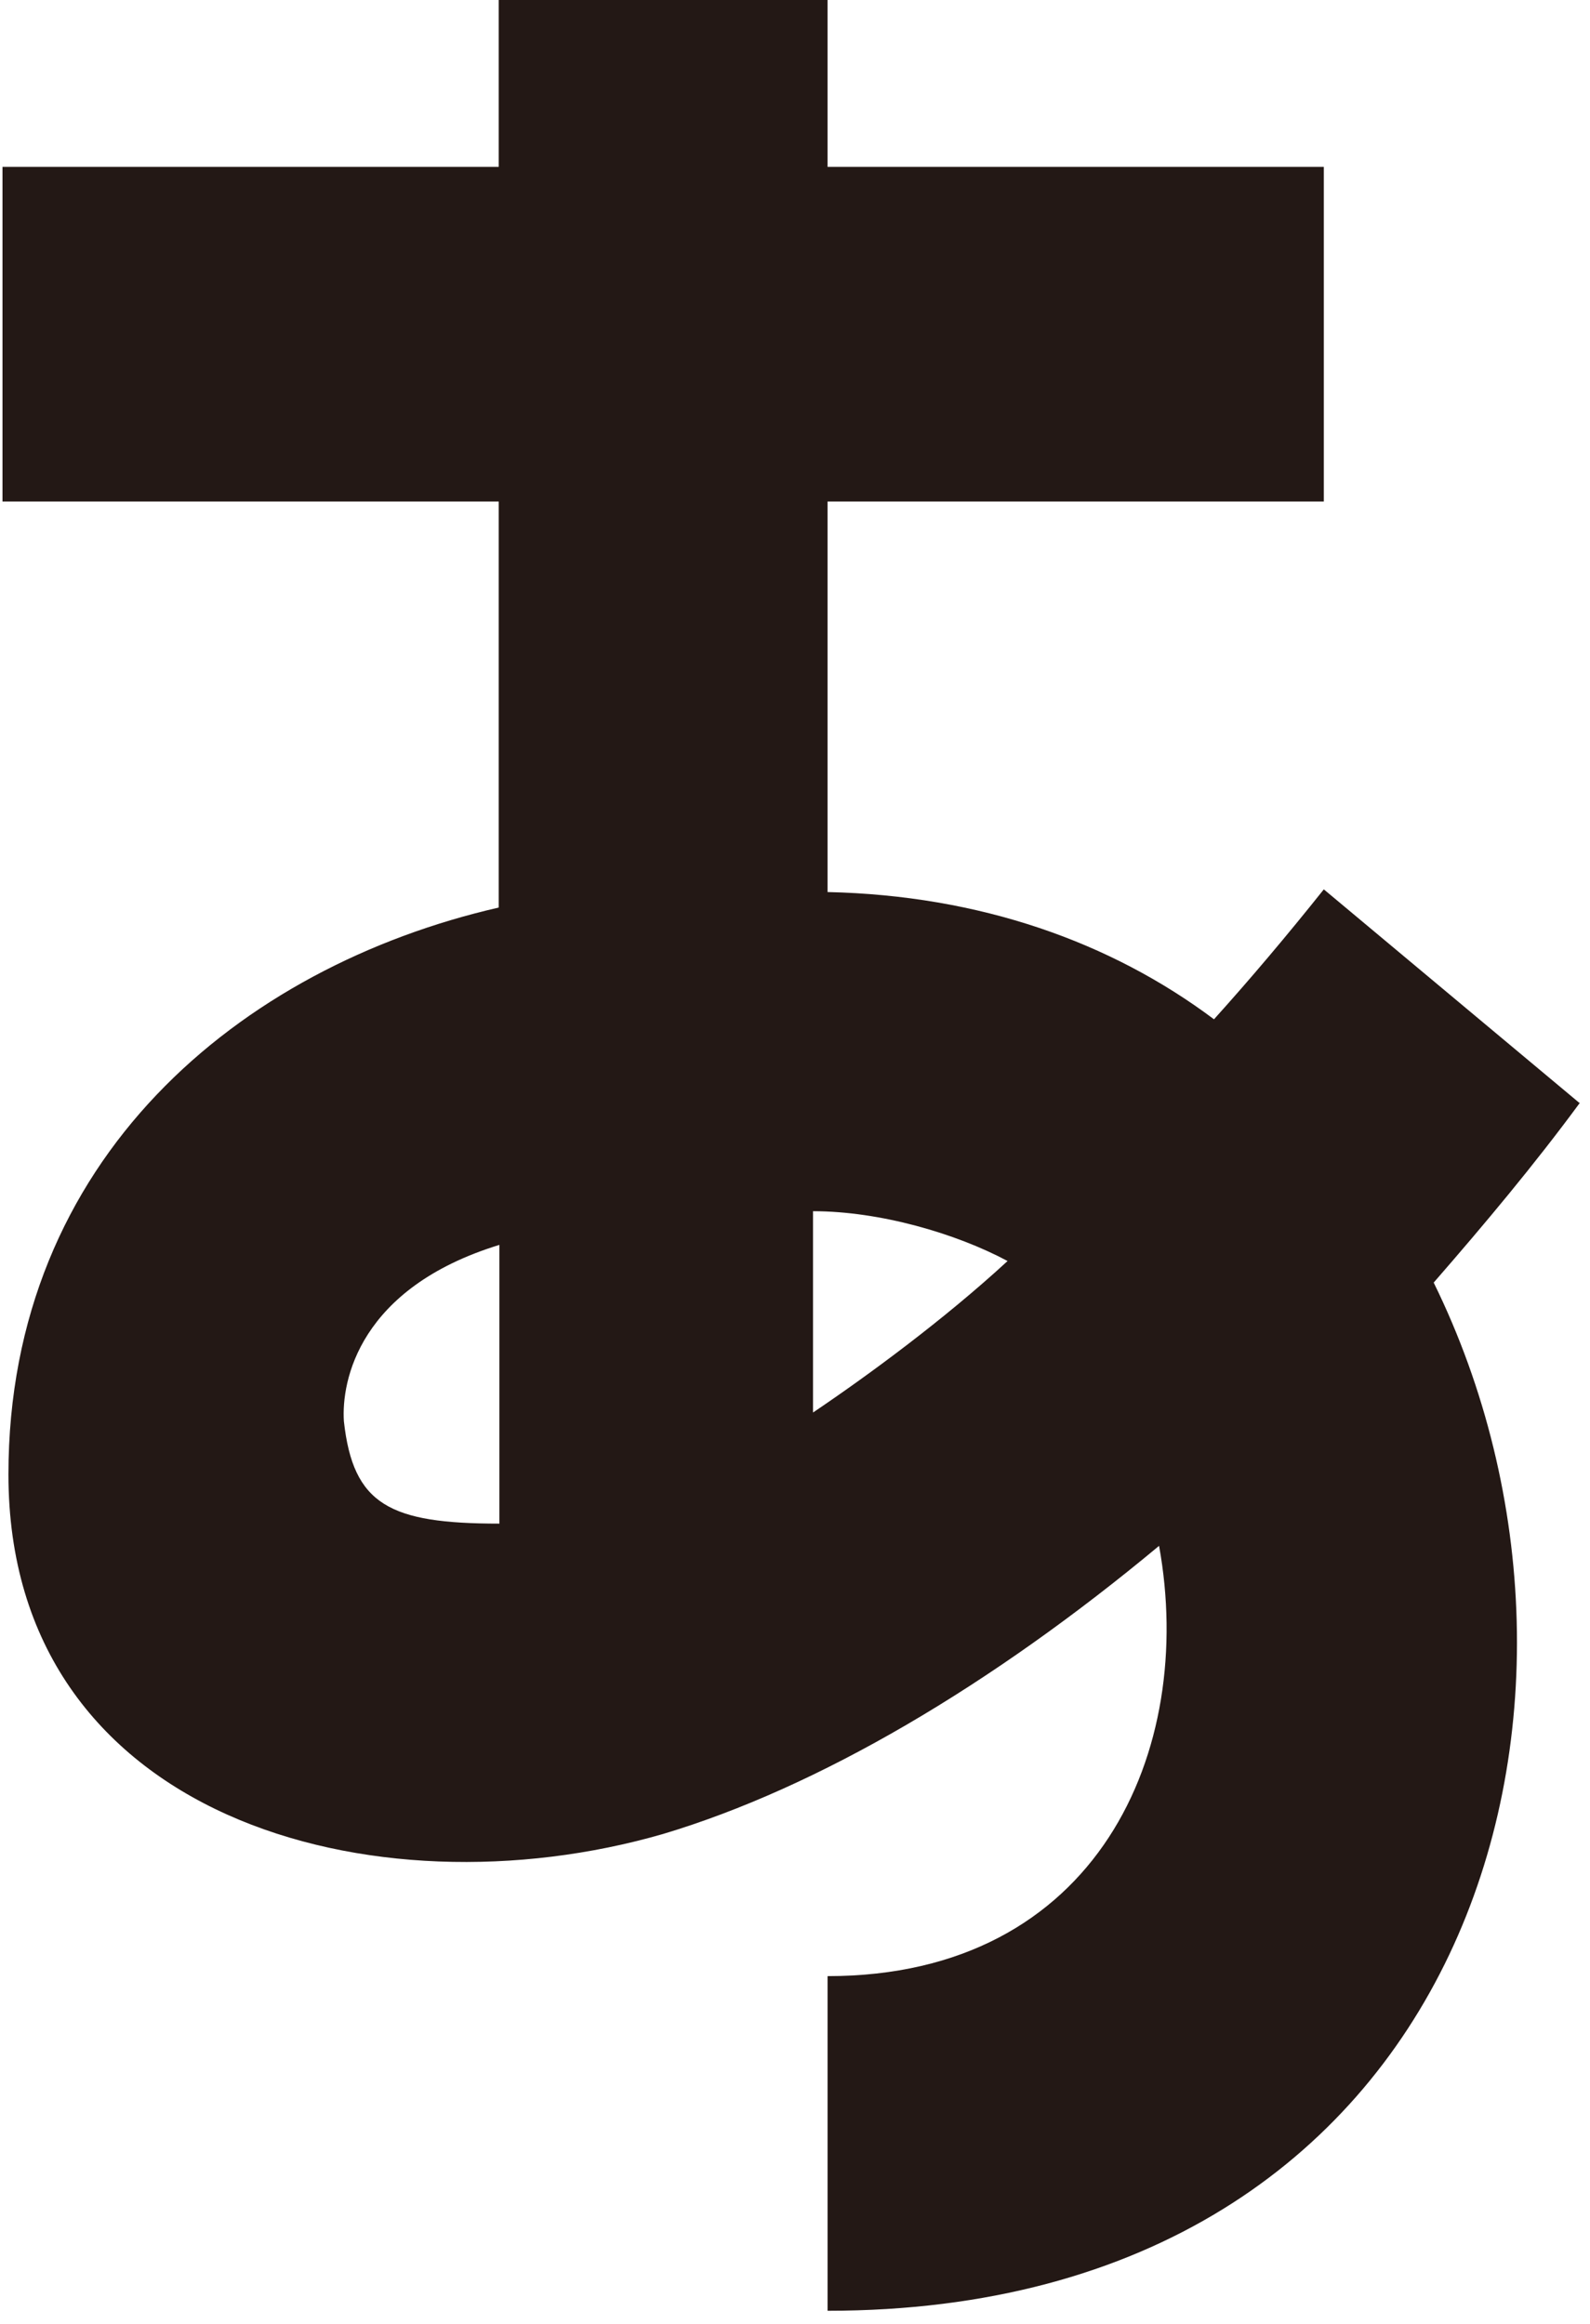 <svg width="39" height="57" viewBox="0 0 39 57" fill="none" xmlns="http://www.w3.org/2000/svg">
<path d="M38.752 27.049C37.633 28.569 36.431 30.005 35.166 31.459C40.245 41.797 36.058 56.678 20.299 56.678V48.47C26.937 48.47 29.339 42.92 28.43 37.916C24.324 41.335 20.072 43.845 16.258 44.985C9.165 47.033 0.207 44.605 0.207 36.166C0.207 28.42 5.887 23.713 12.233 22.26V12.301H0.061V4.093H12.233V-0.003H20.299V4.093H32.471V12.301H20.299V21.88C24.032 21.962 27.245 23.102 29.777 25.001C30.67 24.01 31.563 22.953 32.471 21.814L38.736 27.049H38.752ZM12.249 30.534C8.808 31.591 8.37 33.87 8.435 34.861C8.662 36.909 9.555 37.371 12.249 37.371V30.534ZM19.942 34.646C21.289 33.738 23.155 32.367 24.714 30.93C23.448 30.253 21.581 29.708 19.942 29.708V34.646Z" fill="#231815"/>
</svg>
